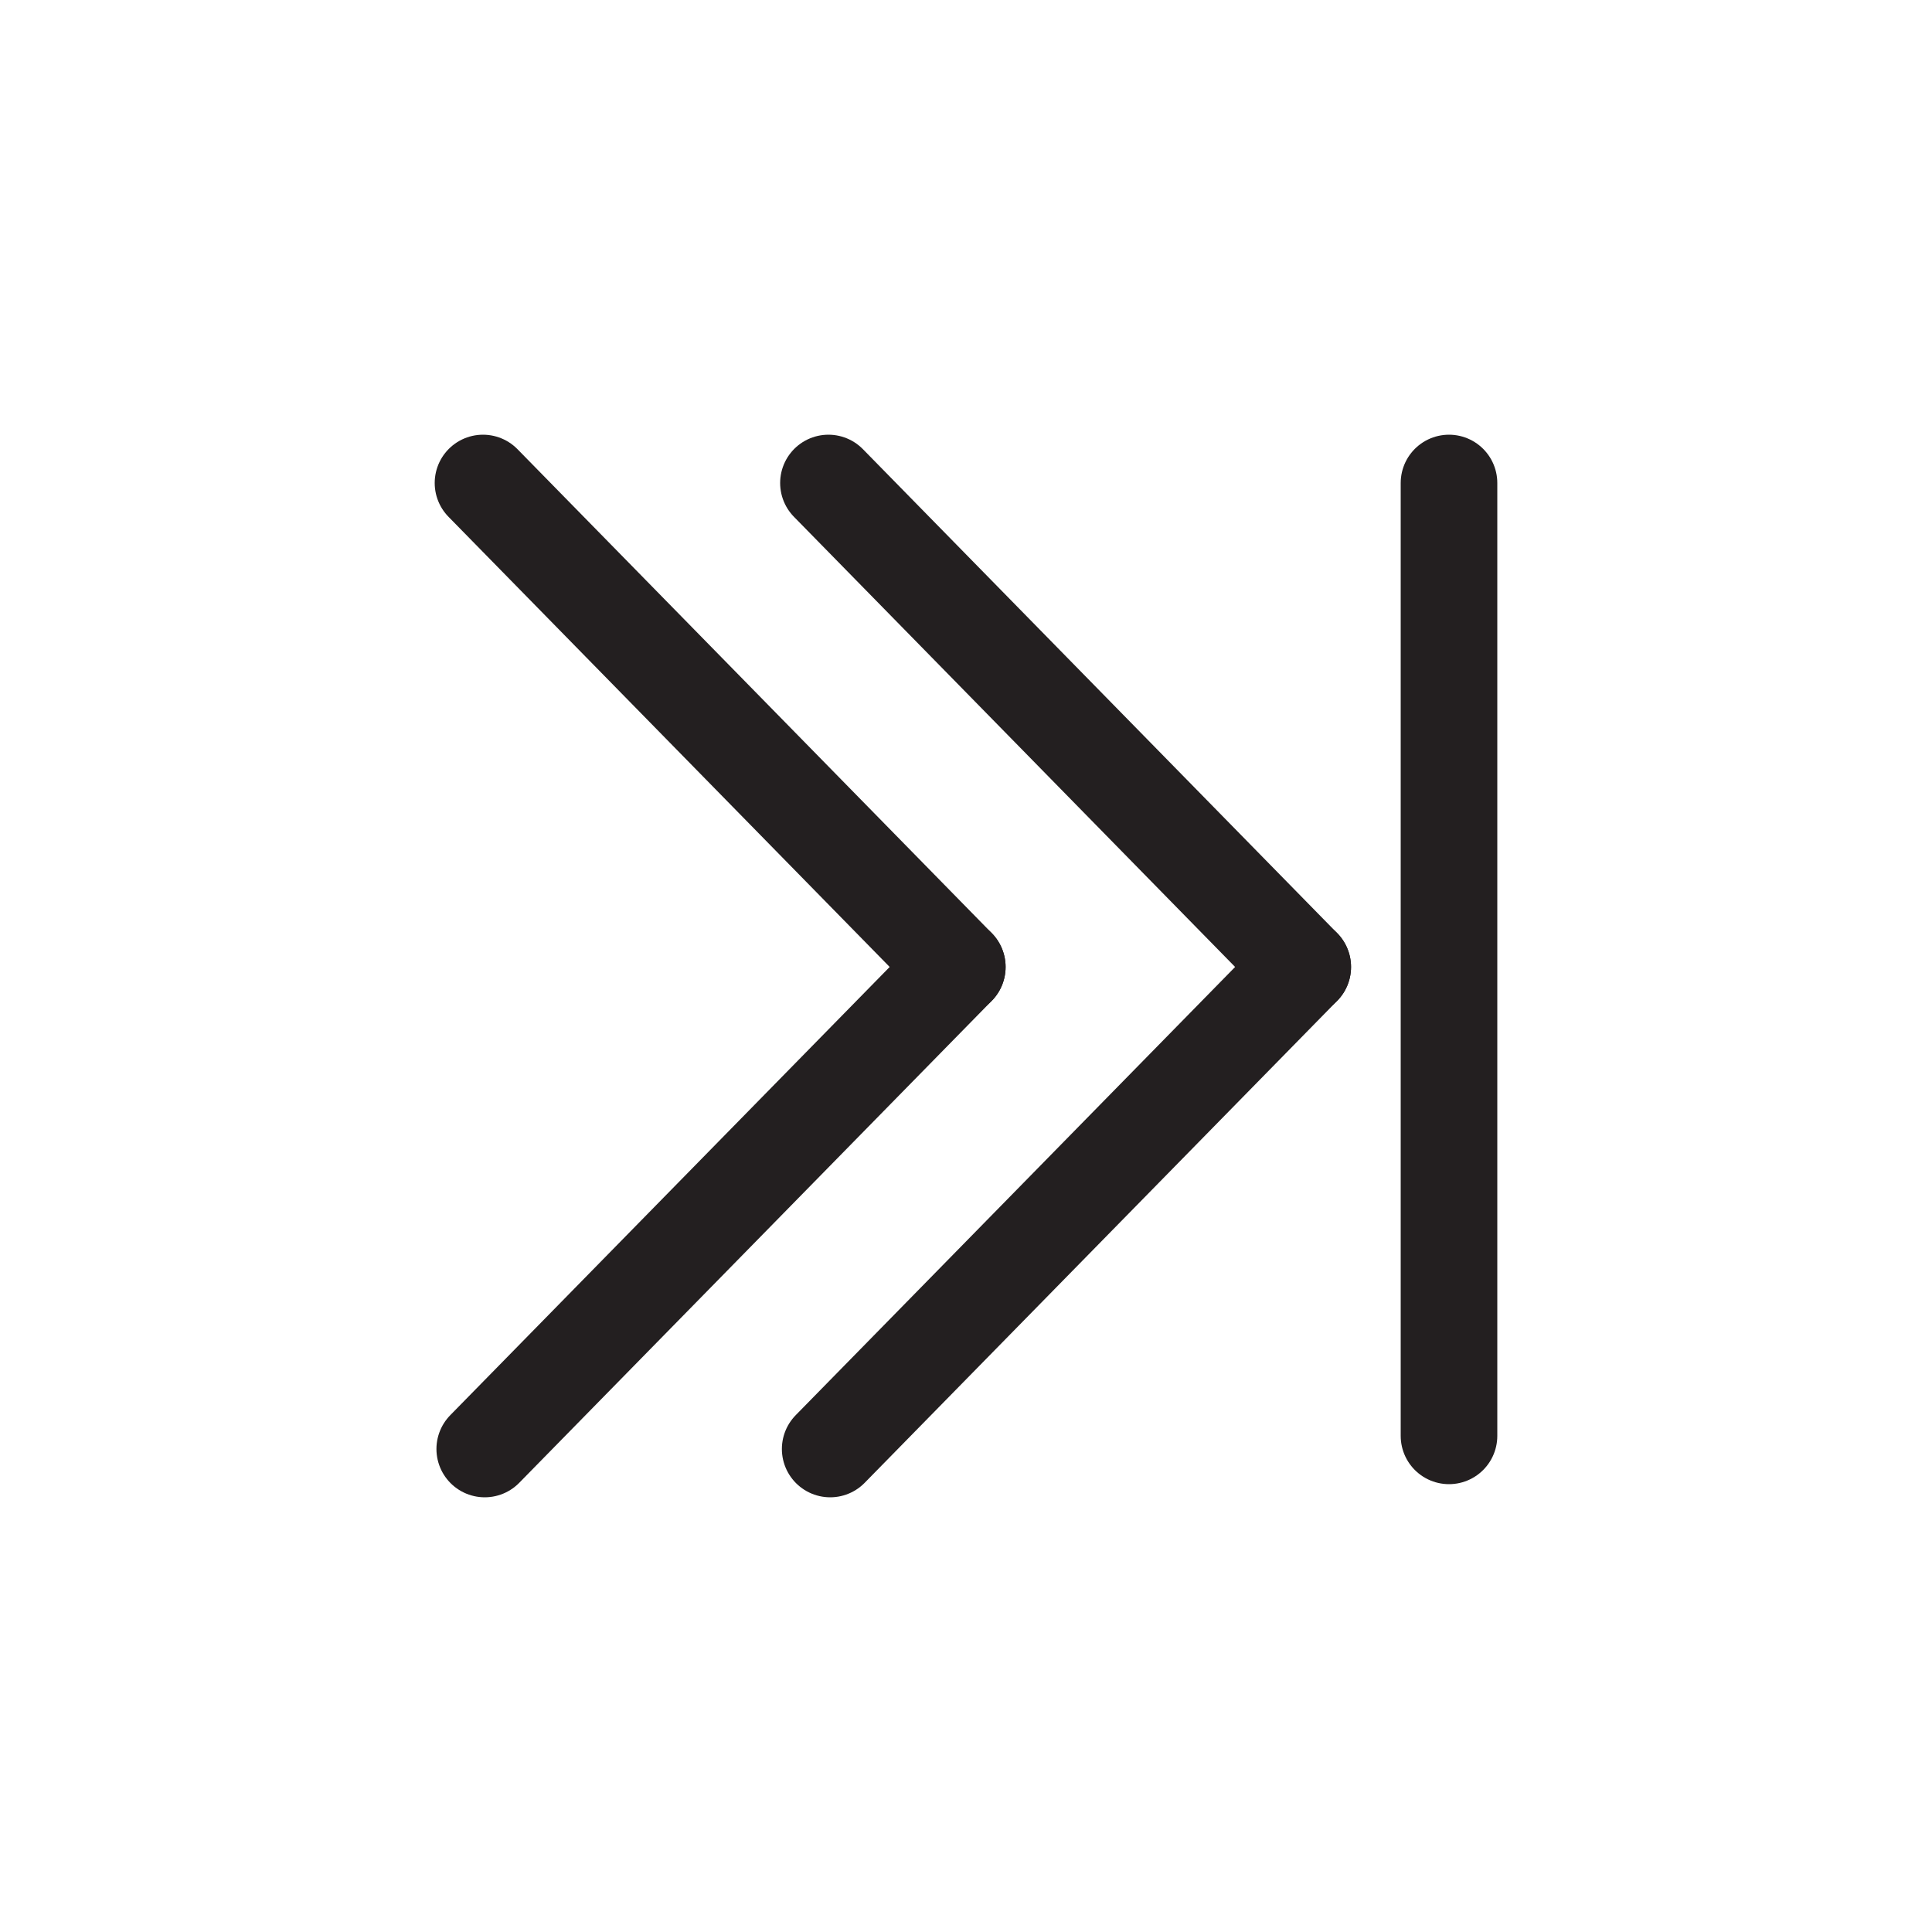 <svg id="Layer_1" data-name="Layer 1" xmlns="http://www.w3.org/2000/svg" viewBox="0 0 100 100"><defs><style>.cls-1{fill:#231f20;opacity:0;}.cls-2{fill:none;stroke:#231f20;stroke-linecap:round;stroke-linejoin:round;stroke-width:5px;}</style></defs><title>Artboard 1 copy 9</title><rect class="cls-1" width="100" height="100"/><line class="cls-2" x1="75" y1="25" x2="75" y2="74.32"/><line class="cls-2" x1="49.55" y1="50.05" x2="25" y2="25"/><line class="cls-2" x1="49.55" y1="50.05" x2="25.09" y2="75"/><line class="cls-2" x1="67.43" y1="50.05" x2="42.88" y2="25"/><line class="cls-2" x1="67.43" y1="50.05" x2="42.97" y2="75"/></svg>